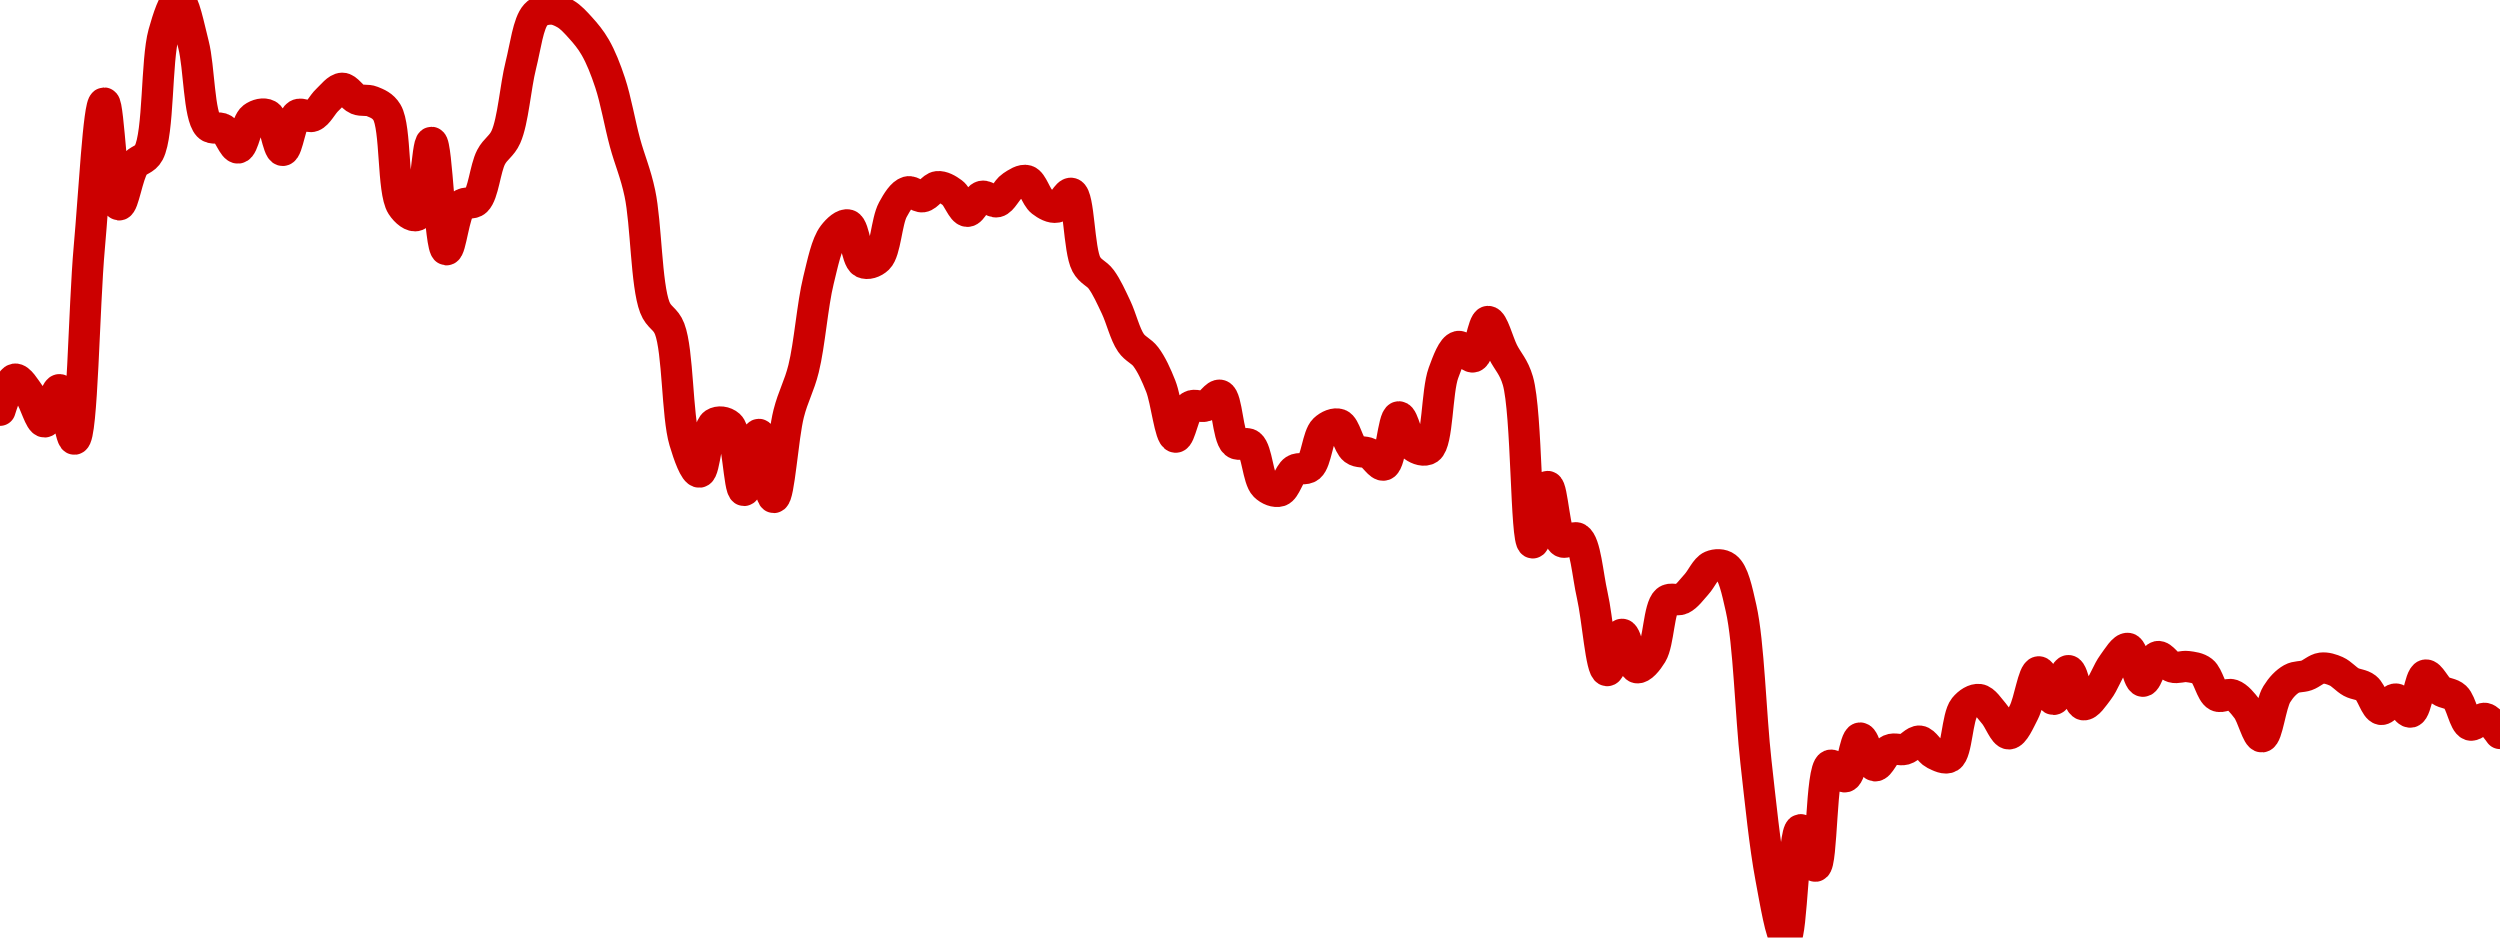<!-- series7d: [{"tick_date":"2025-10-12 09:00:00","close":"0.00090337"},{"tick_date":"2025-10-12 10:00:00","close":"0.00090995"},{"tick_date":"2025-10-12 11:00:00","close":"0.00090663"},{"tick_date":"2025-10-12 12:00:00","close":"0.00090091"},{"tick_date":"2025-10-12 13:00:00","close":"0.00090772"},{"tick_date":"2025-10-12 14:00:00","close":"0.00089726"},{"tick_date":"2025-10-12 15:00:00","close":"0.00093779"},{"tick_date":"2025-10-12 16:00:00","close":"0.00096835"},{"tick_date":"2025-10-12 17:00:00","close":"0.00094682"},{"tick_date":"2025-10-12 18:00:00","close":"0.00095513"},{"tick_date":"2025-10-12 19:00:00","close":"0.00095788"},{"tick_date":"2025-10-12 20:00:00","close":"0.00098308"},{"tick_date":"2025-10-12 21:00:00","close":"0.00099015"},{"tick_date":"2025-10-12 22:00:00","close":"0.00098075"},{"tick_date":"2025-10-12 23:00:00","close":"0.00096356"},{"tick_date":"2025-10-13 00:00:00","close":"0.00096281"},{"tick_date":"2025-10-13 01:00:00","close":"0.00095885"},{"tick_date":"2025-10-13 02:00:00","close":"0.00096526"},{"tick_date":"2025-10-13 03:00:00","close":"0.0009658"},{"tick_date":"2025-10-13 04:00:00","close":"0.00095834"},{"tick_date":"2025-10-13 05:00:00","close":"0.00096585"},{"tick_date":"2025-10-13 06:00:00","close":"0.00096557"},{"tick_date":"2025-10-13 07:00:00","close":"0.00096903"},{"tick_date":"2025-10-13 08:00:00","close":"0.00097148"},{"tick_date":"2025-10-13 09:00:00","close":"0.00096916"},{"tick_date":"2025-10-13 10:00:00","close":"0.0009687"},{"tick_date":"2025-10-13 11:00:00","close":"0.0009664"},{"tick_date":"2025-10-13 12:00:00","close":"0.00094666"},{"tick_date":"2025-10-13 13:00:00","close":"0.00094458"},{"tick_date":"2025-10-13 14:00:00","close":"0.00096003"},{"tick_date":"2025-10-13 15:00:00","close":"0.00093732"},{"tick_date":"2025-10-13 16:00:00","close":"0.00094672"},{"tick_date":"2025-10-13 17:00:00","close":"0.00094769"},{"tick_date":"2025-10-13 18:00:00","close":"0.00095691"},{"tick_date":"2025-10-13 19:00:00","close":"0.0009612"},{"tick_date":"2025-10-13 20:00:00","close":"0.00097636"},{"tick_date":"2025-10-13 21:00:00","close":"0.00098701"},{"tick_date":"2025-10-13 22:00:00","close":"0.00098824"},{"tick_date":"2025-10-13 23:00:00","close":"0.00098721"},{"tick_date":"2025-10-14 00:00:00","close":"0.00098431"},{"tick_date":"2025-10-14 01:00:00","close":"0.00098014"},{"tick_date":"2025-10-14 02:00:00","close":"0.00097265"},{"tick_date":"2025-10-14 03:00:00","close":"0.00095995"},{"tick_date":"2025-10-14 04:00:00","close":"0.00094926"},{"tick_date":"2025-10-14 05:00:00","close":"0.00092516"},{"tick_date":"2025-10-14 06:00:00","close":"0.00092058"},{"tick_date":"2025-10-14 07:00:00","close":"0.00089686"},{"tick_date":"2025-10-14 08:00:00","close":"0.00089029"},{"tick_date":"2025-10-14 09:00:00","close":"0.00090054"},{"tick_date":"2025-10-14 10:00:00","close":"0.00090017"},{"tick_date":"2025-10-14 11:00:00","close":"0.00088641"},{"tick_date":"2025-10-14 12:00:00","close":"0.00089826"},{"tick_date":"2025-10-14 13:00:00","close":"0.00088492"},{"tick_date":"2025-10-14 14:00:00","close":"0.00090267"},{"tick_date":"2025-10-14 15:00:00","close":"0.00091216"},{"tick_date":"2025-10-14 16:00:00","close":"0.00093084"},{"tick_date":"2025-10-14 17:00:00","close":"0.00094043"},{"tick_date":"2025-10-14 18:00:00","close":"0.00094255"},{"tick_date":"2025-10-14 19:00:00","close":"0.00093461"},{"tick_date":"2025-10-14 20:00:00","close":"0.00093546"},{"tick_date":"2025-10-14 21:00:00","close":"0.0009458"},{"tick_date":"2025-10-14 22:00:00","close":"0.00094956"},{"tick_date":"2025-10-14 23:00:00","close":"0.00094853"},{"tick_date":"2025-10-15 00:00:00","close":"0.00095066"},{"tick_date":"2025-10-15 01:00:00","close":"0.00094938"},{"tick_date":"2025-10-15 02:00:00","close":"0.00094545"},{"tick_date":"2025-10-15 03:00:00","close":"0.00094863"},{"tick_date":"2025-10-15 04:00:00","close":"0.00094747"},{"tick_date":"2025-10-15 05:00:00","close":"0.00095074"},{"tick_date":"2025-10-15 06:00:00","close":"0.00095194"},{"tick_date":"2025-10-15 07:00:00","close":"0.00094754"},{"tick_date":"2025-10-15 08:00:00","close":"0.00094633"},{"tick_date":"2025-10-15 09:00:00","close":"0.00094925"},{"tick_date":"2025-10-15 10:00:00","close":"0.00093426"},{"tick_date":"2025-10-15 11:00:00","close":"0.00093106"},{"tick_date":"2025-10-15 12:00:00","close":"0.00092516"},{"tick_date":"2025-10-15 13:00:00","close":"0.00091763"},{"tick_date":"2025-10-15 14:00:00","close":"0.00091467"},{"tick_date":"2025-10-15 15:00:00","close":"0.00090848"},{"tick_date":"2025-10-15 16:00:00","close":"0.00089768"},{"tick_date":"2025-10-15 17:00:00","close":"0.00090418"},{"tick_date":"2025-10-15 18:00:00","close":"0.00090427"},{"tick_date":"2025-10-15 19:00:00","close":"0.00090653"},{"tick_date":"2025-10-15 20:00:00","close":"0.00089646"},{"tick_date":"2025-10-15 21:00:00","close":"0.00089605"},{"tick_date":"2025-10-15 22:00:00","close":"0.00088738"},{"tick_date":"2025-10-15 23:00:00","close":"0.00088629"},{"tick_date":"2025-10-16 00:00:00","close":"0.00089071"},{"tick_date":"2025-10-16 01:00:00","close":"0.00089141"},{"tick_date":"2025-10-16 02:00:00","close":"0.00089929"},{"tick_date":"2025-10-16 03:00:00","close":"0.00090037"},{"tick_date":"2025-10-16 04:00:00","close":"0.00089507"},{"tick_date":"2025-10-16 05:00:00","close":"0.00089424"},{"tick_date":"2025-10-16 06:00:00","close":"0.00089178"},{"tick_date":"2025-10-16 07:00:00","close":"0.00090197"},{"tick_date":"2025-10-16 08:00:00","close":"0.00089574"},{"tick_date":"2025-10-16 09:00:00","close":"0.00089522"},{"tick_date":"2025-10-16 10:00:00","close":"0.00091127"},{"tick_date":"2025-10-16 11:00:00","close":"0.00091686"},{"tick_date":"2025-10-16 12:00:00","close":"0.00091466"},{"tick_date":"2025-10-16 13:00:00","close":"0.00092215"},{"tick_date":"2025-10-16 14:00:00","close":"0.00091571"},{"tick_date":"2025-10-16 15:00:00","close":"0.00090962"},{"tick_date":"2025-10-16 16:00:00","close":"0.00087532"},{"tick_date":"2025-10-16 17:00:00","close":"0.00088724"},{"tick_date":"2025-10-16 18:00:00","close":"0.00087554"},{"tick_date":"2025-10-16 19:00:00","close":"0.0008763"},{"tick_date":"2025-10-16 20:00:00","close":"0.00086423"},{"tick_date":"2025-10-16 21:00:00","close":"0.0008483"},{"tick_date":"2025-10-16 22:00:00","close":"0.00085597"},{"tick_date":"2025-10-16 23:00:00","close":"0.00084891"},{"tick_date":"2025-10-17 00:00:00","close":"0.00085181"},{"tick_date":"2025-10-17 01:00:00","close":"0.00086306"},{"tick_date":"2025-10-17 02:00:00","close":"0.00086345"},{"tick_date":"2025-10-17 03:00:00","close":"0.00086653"},{"tick_date":"2025-10-17 04:00:00","close":"0.00087039"},{"tick_date":"2025-10-17 05:00:00","close":"0.00087016"},{"tick_date":"2025-10-17 06:00:00","close":"0.00086149"},{"tick_date":"2025-10-17 07:00:00","close":"0.00082899"},{"tick_date":"2025-10-17 08:00:00","close":"0.00080452"},{"tick_date":"2025-10-17 09:00:00","close":"0.00079184"},{"tick_date":"2025-10-17 10:00:00","close":"0.00081464"},{"tick_date":"2025-10-17 11:00:00","close":"0.00080693"},{"tick_date":"2025-10-17 12:00:00","close":"0.00082827"},{"tick_date":"2025-10-17 13:00:00","close":"0.00082584"},{"tick_date":"2025-10-17 14:00:00","close":"0.00083403"},{"tick_date":"2025-10-17 15:00:00","close":"0.00082816"},{"tick_date":"2025-10-17 16:00:00","close":"0.00083153"},{"tick_date":"2025-10-17 17:00:00","close":"0.00083165"},{"tick_date":"2025-10-17 18:00:00","close":"0.00083338"},{"tick_date":"2025-10-17 19:00:00","close":"0.00083066"},{"tick_date":"2025-10-17 20:00:00","close":"0.00083001"},{"tick_date":"2025-10-17 21:00:00","close":"0.00084043"},{"tick_date":"2025-10-17 22:00:00","close":"0.00084218"},{"tick_date":"2025-10-17 23:00:00","close":"0.00083918"},{"tick_date":"2025-10-18 00:00:00","close":"0.00083492"},{"tick_date":"2025-10-18 01:00:00","close":"0.00083946"},{"tick_date":"2025-10-18 02:00:00","close":"0.00084803"},{"tick_date":"2025-10-18 03:00:00","close":"0.00084221"},{"tick_date":"2025-10-18 04:00:00","close":"0.00084829"},{"tick_date":"2025-10-18 05:00:00","close":"0.00084108"},{"tick_date":"2025-10-18 06:00:00","close":"0.00084412"},{"tick_date":"2025-10-18 07:00:00","close":"0.0008497"},{"tick_date":"2025-10-18 08:00:00","close":"0.00085299"},{"tick_date":"2025-10-18 09:00:00","close":"0.00084605"},{"tick_date":"2025-10-18 10:00:00","close":"0.00085126"},{"tick_date":"2025-10-18 11:00:00","close":"0.00084904"},{"tick_date":"2025-10-18 12:00:00","close":"0.00084915"},{"tick_date":"2025-10-18 13:00:00","close":"0.00084817"},{"tick_date":"2025-10-18 14:00:00","close":"0.00084295"},{"tick_date":"2025-10-18 15:00:00","close":"0.00084318"},{"tick_date":"2025-10-18 16:00:00","close":"0.00084021"},{"tick_date":"2025-10-18 17:00:00","close":"0.00083429"},{"tick_date":"2025-10-18 18:00:00","close":"0.0008433"},{"tick_date":"2025-10-18 19:00:00","close":"0.00084656"},{"tick_date":"2025-10-18 20:00:00","close":"0.00084728"},{"tick_date":"2025-10-18 21:00:00","close":"0.00084882"},{"tick_date":"2025-10-18 22:00:00","close":"0.00084814"},{"tick_date":"2025-10-18 23:00:00","close":"0.00084587"},{"tick_date":"2025-10-19 00:00:00","close":"0.00084464"},{"tick_date":"2025-10-19 01:00:00","close":"0.0008401"},{"tick_date":"2025-10-19 02:00:00","close":"0.00084228"},{"tick_date":"2025-10-19 03:00:00","close":"0.00083953"},{"tick_date":"2025-10-19 04:00:00","close":"0.00084735"},{"tick_date":"2025-10-19 05:00:00","close":"0.0008441"},{"tick_date":"2025-10-19 06:00:00","close":"0.00084269"},{"tick_date":"2025-10-19 07:00:00","close":"0.00083679"},{"tick_date":"2025-10-19 08:00:00","close":"0.00083819"},{"tick_date":"2025-10-19 09:00:00","close":"0.000835"}] -->

<svg width="160" height="60" viewBox="0 0 160 60" xmlns="http://www.w3.org/2000/svg">
  <defs>
    <linearGradient id="grad-area" x1="0" y1="0" x2="0" y2="1">
      <stop offset="0%" stop-color="rgba(255,82,82,.2)" />
      <stop offset="100%" stop-color="rgba(0,0,0,0)" />
    </linearGradient>
  </defs>

  <path d="M0,26.256C0,26.256,0.588,24.322,0.952,24.265C1.241,24.22,1.611,24.867,1.905,25.27C2.256,25.75,2.55,27.011,2.857,27C3.186,26.989,3.517,24.919,3.81,24.94C4.163,24.965,4.497,28.133,4.762,28.104C5.274,28.049,5.371,19.639,5.714,15.842C6.012,12.541,6.317,6.603,6.667,6.596C6.961,6.589,7.192,13.063,7.619,13.11C7.892,13.139,8.168,11.176,8.571,10.596C8.848,10.197,9.261,10.258,9.524,9.764C10.172,8.544,9.993,3.875,10.476,2.139C10.743,1.181,11.128,-0.014,11.429,0C11.768,0.016,12.097,1.742,12.381,2.844C12.758,4.307,12.722,7.401,13.333,8.045C13.596,8.322,13.996,8.088,14.286,8.272C14.647,8.502,14.944,9.502,15.238,9.47C15.588,9.432,15.779,7.839,16.19,7.531C16.466,7.325,16.871,7.218,17.143,7.367C17.576,7.604,17.778,9.625,18.095,9.624C18.413,9.624,18.612,7.615,19.048,7.352C19.319,7.188,19.708,7.551,20,7.437C20.355,7.298,20.621,6.697,20.952,6.39C21.258,6.107,21.586,5.653,21.905,5.649C22.221,5.645,22.522,6.213,22.857,6.351C23.16,6.475,23.507,6.366,23.81,6.49C24.145,6.627,24.499,6.755,24.762,7.186C25.358,8.16,25.109,12.219,25.714,13.158C25.977,13.566,26.402,13.897,26.667,13.788C27.207,13.564,27.326,9.104,27.619,9.113C27.972,9.124,28.154,15.945,28.571,15.984C28.846,16.01,29.058,13.594,29.524,13.14C29.792,12.878,30.208,13.107,30.476,12.847C30.938,12.398,31.047,10.789,31.429,10.057C31.711,9.516,32.112,9.363,32.381,8.759C32.84,7.729,32.985,5.56,33.333,4.172C33.629,2.997,33.802,1.477,34.286,0.95C34.553,0.659,34.919,0.587,35.238,0.578C35.554,0.569,35.891,0.714,36.19,0.89C36.531,1.089,36.84,1.433,37.143,1.767C37.478,2.136,37.806,2.526,38.095,3.029C38.456,3.656,38.76,4.427,39.048,5.295C39.413,6.395,39.669,7.915,40,9.137C40.306,10.265,40.676,11.064,40.952,12.372C41.36,14.302,41.353,18.223,41.905,19.663C42.169,20.352,42.593,20.362,42.857,21.049C43.405,22.474,43.326,26.601,43.81,28.226C44.076,29.122,44.47,30.235,44.762,30.213C45.116,30.187,45.224,27.432,45.714,27.112C45.981,26.938,46.403,26.987,46.667,27.224C47.223,27.724,47.29,31.381,47.619,31.387C47.926,31.393,48.262,27.798,48.571,27.802C48.898,27.806,49.225,31.846,49.524,31.838C49.866,31.828,50.096,27.968,50.476,26.468C50.759,25.35,51.148,24.727,51.429,23.596C51.815,22.041,51.996,19.505,52.381,17.945C52.662,16.805,52.892,15.627,53.333,15.043C53.604,14.685,54.011,14.316,54.286,14.402C54.698,14.53,54.799,16.584,55.238,16.804C55.509,16.94,55.924,16.805,56.19,16.547C56.676,16.076,56.733,14.174,57.143,13.418C57.419,12.909,57.74,12.382,58.095,12.281C58.387,12.197,58.74,12.635,59.048,12.592C59.377,12.546,59.673,11.982,60,11.948C60.309,11.916,60.66,12.118,60.952,12.335C61.308,12.6,61.577,13.507,61.905,13.524C62.213,13.54,62.513,12.639,62.857,12.562C63.155,12.496,63.513,12.981,63.81,12.913C64.155,12.834,64.417,12.152,64.762,11.924C65.059,11.727,65.426,11.474,65.714,11.561C66.079,11.671,66.302,12.61,66.667,12.892C66.955,13.115,67.319,13.316,67.619,13.258C67.958,13.193,68.306,12.29,68.571,12.375C69.073,12.534,69.032,15.992,69.524,16.91C69.79,17.407,70.185,17.481,70.476,17.878C70.832,18.363,71.125,19.024,71.429,19.663C71.763,20.369,71.995,21.384,72.381,21.941C72.662,22.347,73.045,22.453,73.333,22.837C73.698,23.324,73.998,23.984,74.286,24.71C74.652,25.634,74.877,27.947,75.238,27.977C75.527,28.002,75.775,26.28,76.19,26.011C76.465,25.833,76.84,26.086,77.143,25.984C77.479,25.87,77.825,25.209,78.095,25.3C78.541,25.449,78.561,27.938,79.048,28.347C79.314,28.571,79.731,28.255,80,28.471C80.458,28.838,80.503,30.651,80.952,31.094C81.222,31.36,81.617,31.515,81.905,31.424C82.271,31.306,82.486,30.332,82.857,30.086C83.143,29.897,83.538,30.105,83.81,29.874C84.249,29.501,84.328,27.903,84.762,27.49C85.034,27.232,85.432,27.06,85.714,27.164C86.098,27.304,86.28,28.475,86.667,28.767C86.948,28.979,87.316,28.868,87.619,29.018C87.954,29.185,88.301,29.847,88.571,29.762C89.014,29.624,89.165,26.71,89.524,26.679C89.814,26.655,90.068,28.265,90.476,28.564C90.752,28.767,91.165,28.904,91.429,28.722C92.024,28.308,91.947,25.043,92.381,23.866C92.653,23.129,92.964,22.259,93.333,22.174C93.619,22.109,94.009,22.92,94.286,22.84C94.689,22.723,94.91,20.583,95.238,20.574C95.546,20.565,95.869,21.884,96.19,22.522C96.504,23.147,96.88,23.464,97.143,24.365C97.733,26.384,97.644,34.705,98.095,34.743C98.365,34.765,98.729,31.137,99.048,31.136C99.364,31.135,99.487,34.372,100,34.676C100.265,34.833,100.687,34.287,100.952,34.446C101.472,34.757,101.606,36.792,101.905,38.098C102.246,39.588,102.466,42.879,102.857,42.918C103.137,42.945,103.486,40.602,103.81,40.597C104.122,40.592,104.382,42.655,104.762,42.733C105.045,42.791,105.444,42.297,105.714,41.856C106.161,41.127,106.157,38.89,106.667,38.452C106.932,38.224,107.324,38.476,107.619,38.334C107.967,38.166,108.263,37.74,108.571,37.402C108.899,37.043,109.161,36.39,109.524,36.234C109.813,36.11,110.207,36.1,110.476,36.304C110.936,36.651,111.163,37.751,111.429,38.927C111.929,41.139,112.038,45.717,112.381,48.76C112.679,51.405,112.947,54.107,113.333,56.164C113.614,57.66,114.002,60.015,114.286,60C114.662,59.98,114.789,53.158,115.238,53.102C115.508,53.068,115.919,55.467,116.19,55.434C116.627,55.381,116.53,49.225,117.143,48.978C117.406,48.872,117.82,49.79,118.095,49.713C118.505,49.598,118.705,47.257,119.048,47.235C119.346,47.216,119.648,48.965,120,49.011C120.293,49.049,120.598,48.153,120.952,47.992C121.245,47.858,121.597,48.04,121.905,47.955C122.233,47.864,122.551,47.399,122.857,47.432C123.187,47.467,123.469,48.087,123.81,48.255C124.109,48.402,124.495,48.61,124.762,48.451C125.252,48.16,125.248,45.877,125.714,45.299C125.983,44.966,126.363,44.731,126.667,44.769C127.001,44.812,127.316,45.333,127.619,45.677C127.954,46.056,128.257,46.971,128.571,46.966C128.892,46.961,129.237,46.144,129.524,45.592C129.892,44.883,130.129,43.024,130.476,42.999C130.772,42.978,131.114,44.763,131.429,44.76C131.749,44.757,132.074,42.911,132.381,42.921C132.71,42.932,132.954,45.027,133.333,45.102C133.616,45.158,133.993,44.561,134.286,44.182C134.64,43.725,134.889,42.965,135.238,42.494C135.533,42.097,135.904,41.45,136.19,41.499C136.561,41.562,136.805,43.579,137.143,43.598C137.444,43.616,137.732,42.098,138.095,42.022C138.384,41.962,138.713,42.594,139.048,42.694C139.351,42.784,139.686,42.618,140,42.66C140.321,42.704,140.671,42.736,140.952,42.957C141.336,43.258,141.515,44.335,141.905,44.536C142.185,44.681,142.561,44.361,142.857,44.467C143.204,44.59,143.52,44.986,143.81,45.365C144.17,45.838,144.468,47.179,144.762,47.156C145.113,47.13,145.312,45.084,145.714,44.43C145.991,43.98,146.317,43.641,146.667,43.444C146.961,43.278,147.308,43.336,147.619,43.226C147.943,43.112,148.247,42.8,148.571,42.76C148.882,42.722,149.22,42.831,149.524,42.966C149.858,43.115,150.147,43.474,150.476,43.653C150.783,43.82,151.141,43.798,151.429,44.025C151.796,44.315,152.029,45.335,152.381,45.399C152.674,45.452,153.023,44.722,153.333,44.739C153.658,44.757,154.007,45.638,154.286,45.571C154.681,45.476,154.854,43.28,155.238,43.205C155.52,43.15,155.848,43.949,156.19,44.188C156.489,44.398,156.863,44.354,157.143,44.615C157.533,44.979,157.705,46.266,158.095,46.4C158.375,46.496,158.748,45.92,159.048,45.977C159.389,46.041,160,46.942,160,46.942"
        fill="none"
        stroke="#CC0000"
        stroke-width="2"
        stroke-linejoin="round"
        stroke-linecap="round"
        />
</svg>